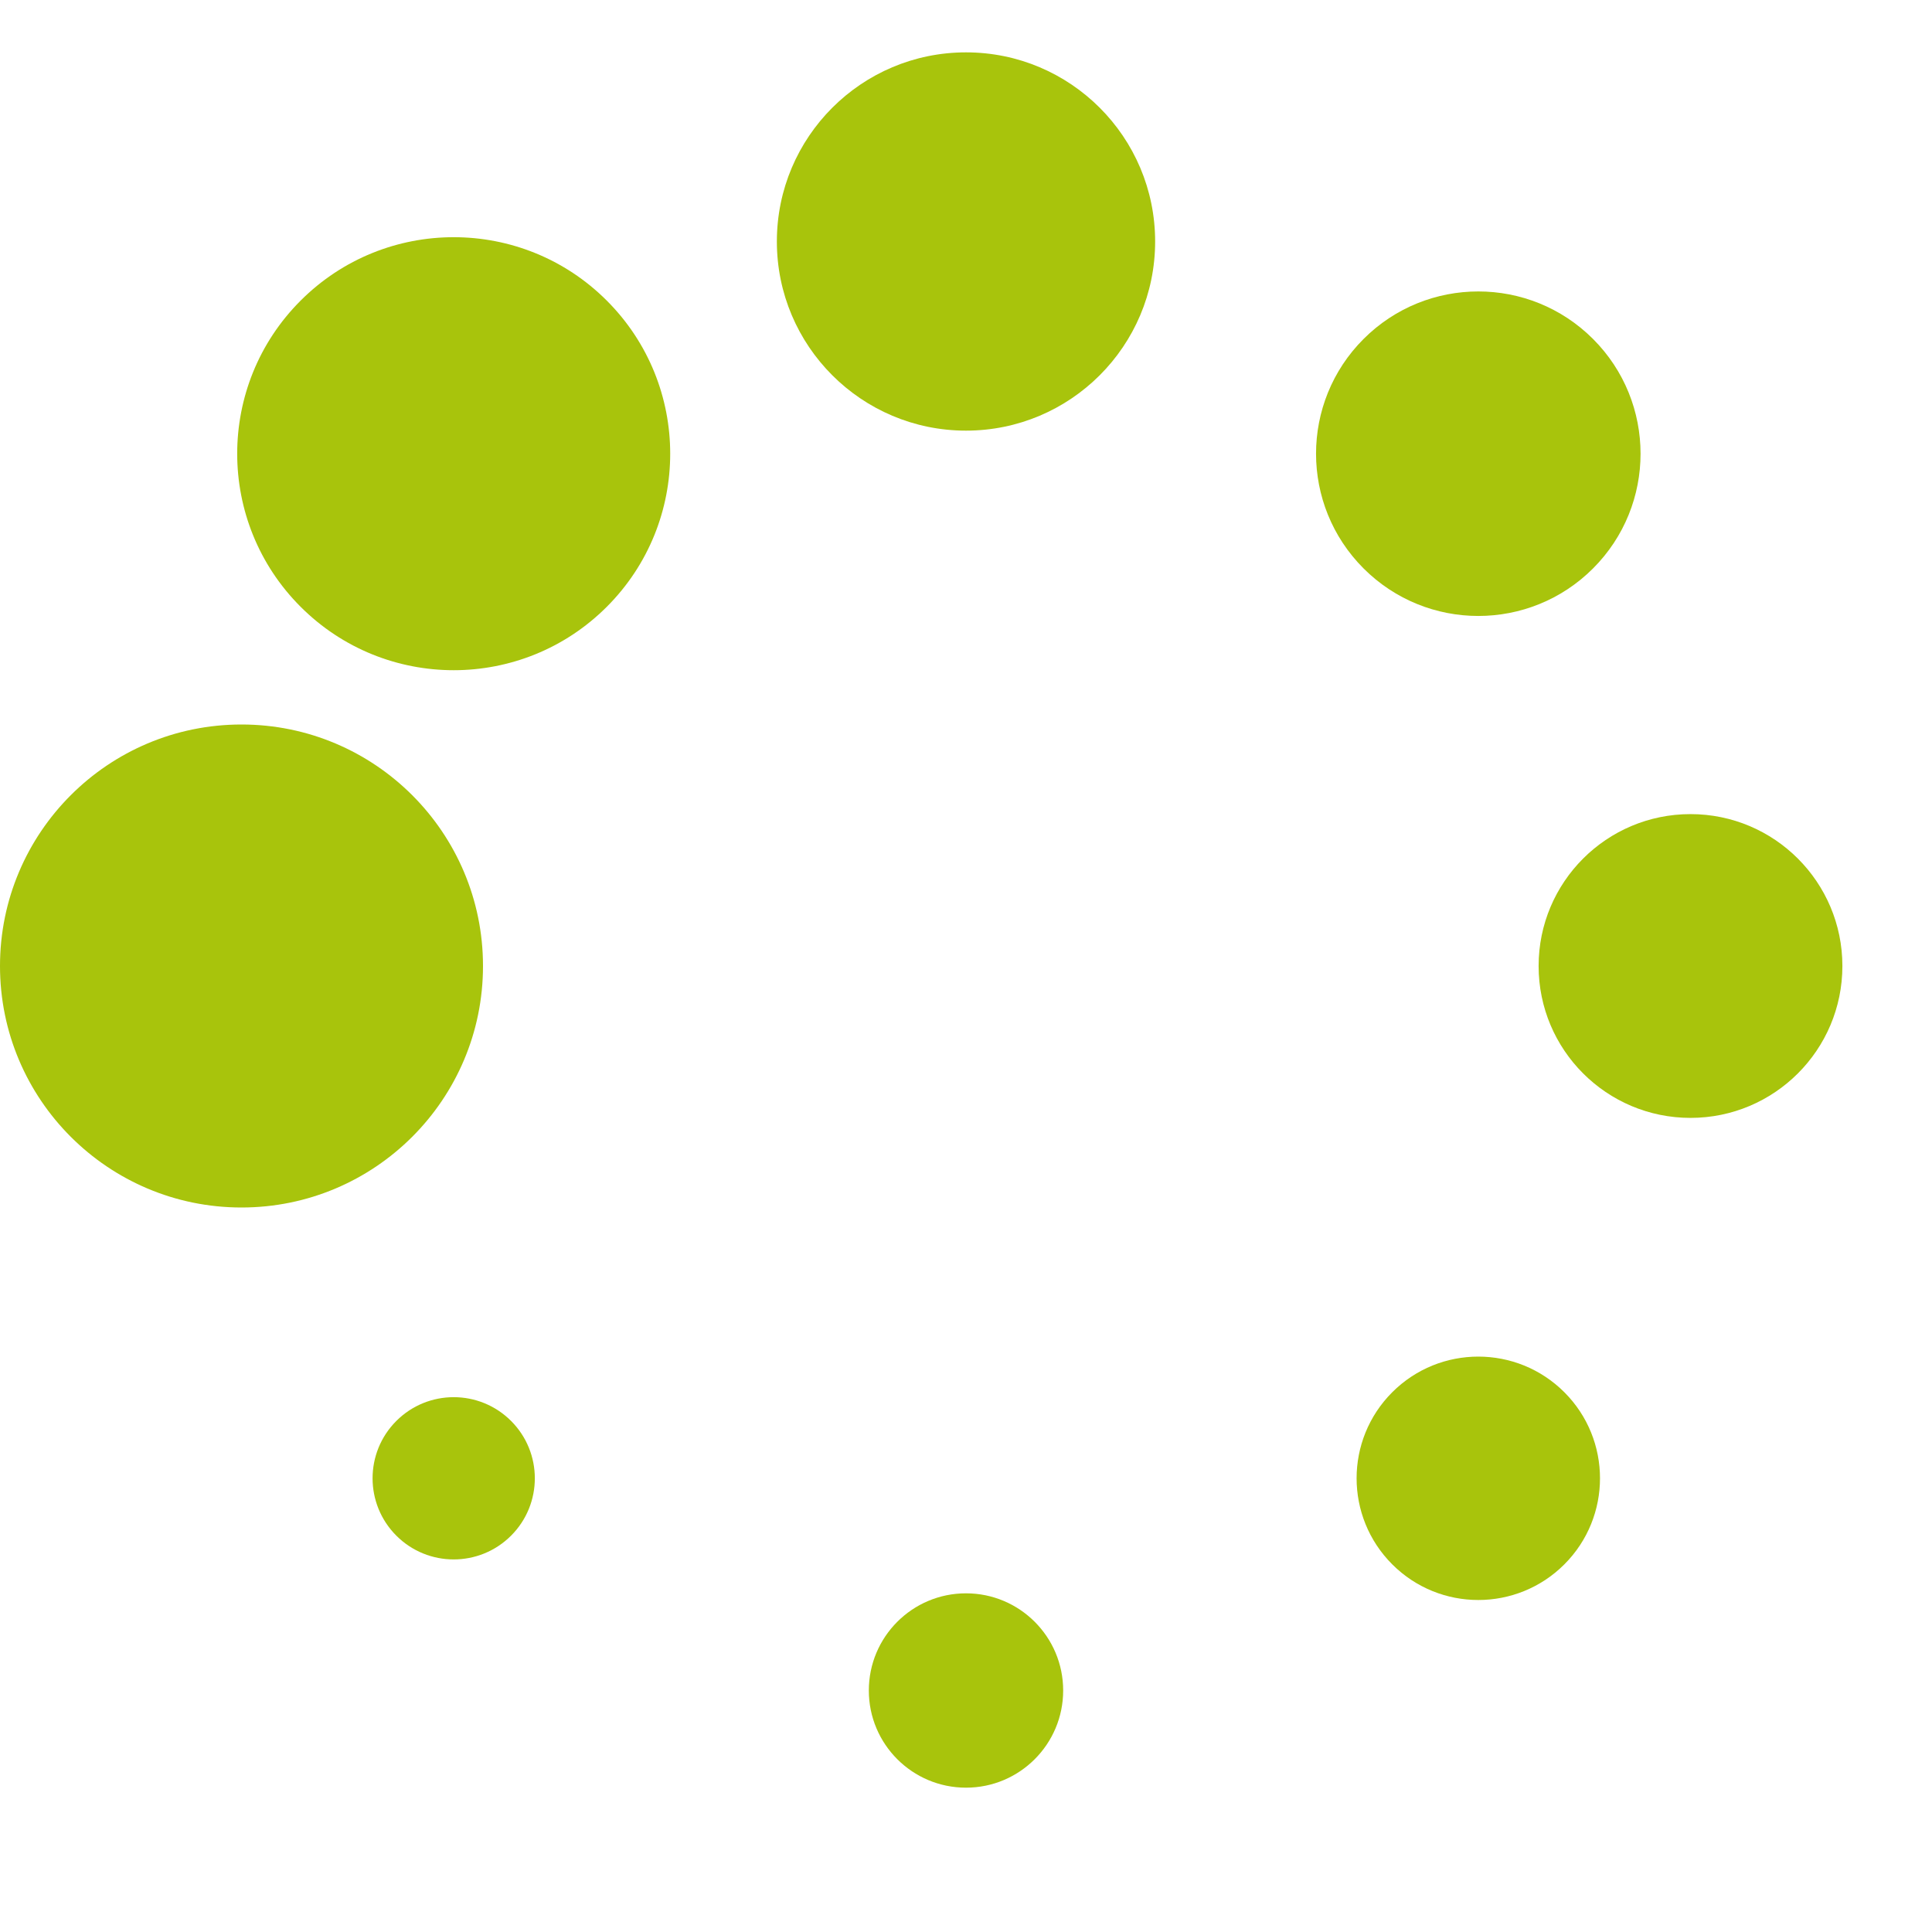<?xml version="1.0" encoding="UTF-8" standalone="no"?><svg xmlns:svg="http://www.w3.org/2000/svg" xmlns="http://www.w3.org/2000/svg" xmlns:xlink="http://www.w3.org/1999/xlink" version="1.0" width="64px" height="64px" viewBox="0 0 128 128" xml:space="preserve"><g><circle cx="16" cy="64" r="16" fill="#a8c40c" fill-opacity="1"/><circle cx="16" cy="64" r="14.344" fill="#a8c40c" fill-opacity="1" transform="rotate(45 64 64)"/><circle cx="16" cy="64" r="12.531" fill="#a8c40c" fill-opacity="1" transform="rotate(90 64 64)"/><circle cx="16" cy="64" r="10.75" fill="#a8c40c" fill-opacity="1" transform="rotate(135 64 64)"/><circle cx="16" cy="64" r="10.063" fill="#a8c40c" fill-opacity="1" transform="rotate(180 64 64)"/><circle cx="16" cy="64" r="8.063" fill="#a8c40c" fill-opacity="1" transform="rotate(225 64 64)"/><circle cx="16" cy="64" r="6.438" fill="#a8c40c" fill-opacity="1" transform="rotate(270 64 64)"/><circle cx="16" cy="64" r="5.375" fill="#a8c40c" fill-opacity="1" transform="rotate(315 64 64)"/><animateTransform attributeName="transform" type="rotate" values="0 64 64;315 64 64;270 64 64;225 64 64;180 64 64;135 64 64;90 64 64;45 64 64" calcMode="discrete" dur="720ms" repeatCount="indefinite"></animateTransform></g></svg>